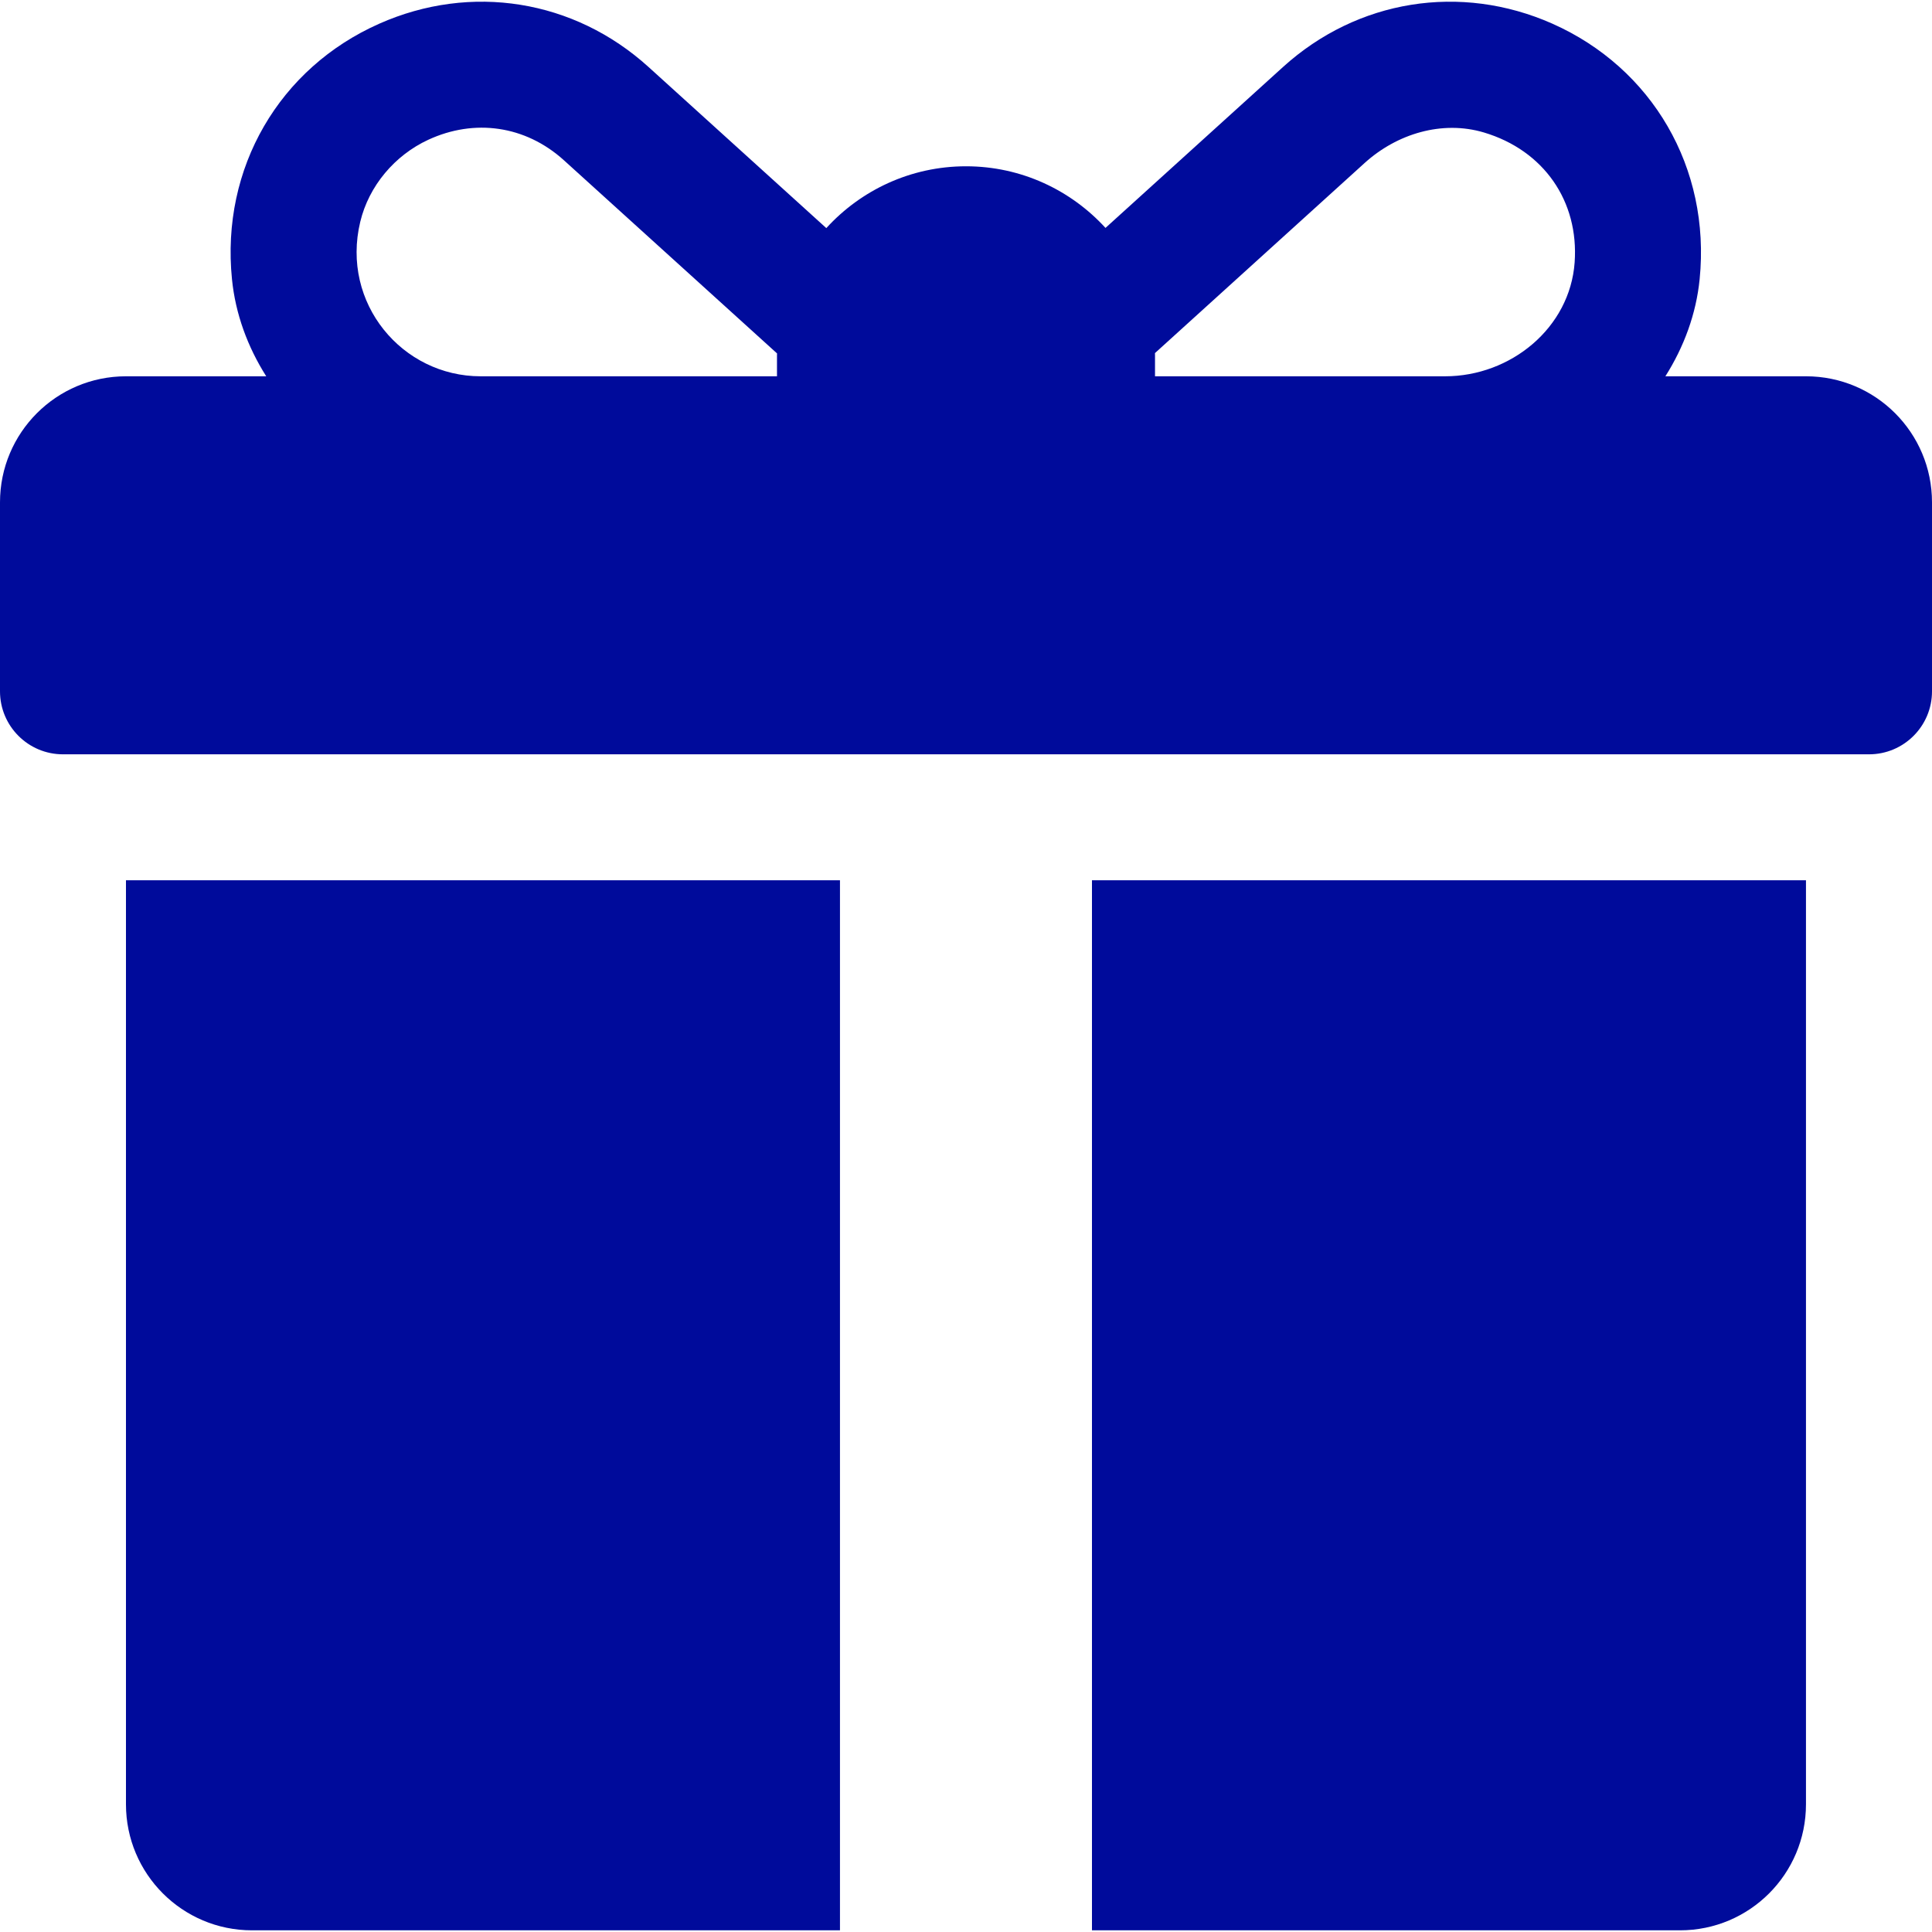 <?xml version="1.0" encoding="UTF-8"?>
<svg xmlns="http://www.w3.org/2000/svg" width="30" height="30" viewBox="0 0 30 30" fill="none">
  <g clip-path="url(#clip0_214_5096)">
    <path d="M28.044 5.843H25.86C26.148 5.387 26.338 4.876 26.392 4.335C26.565 2.605 25.654 1.055 24.104 0.367C22.678 -0.264 21.077 -0.006 19.923 1.04L17.166 3.539C16.629 2.952 15.857 2.582 15 2.582C14.142 2.582 13.368 2.953 12.831 3.542L10.07 1.04C8.915 -0.007 7.314 -0.264 5.889 0.368C4.339 1.055 3.428 2.606 3.602 4.335C3.656 4.876 3.846 5.388 4.134 5.843H1.956C0.876 5.843 0 6.719 0 7.8V10.735C0 11.275 0.438 11.713 0.978 11.713H29.022C29.562 11.713 30 11.275 30 10.735V7.8C30 6.719 29.124 5.843 28.044 5.843ZM12.065 5.517V5.843H7.463C6.247 5.843 5.29 4.71 5.594 3.444C5.728 2.886 6.13 2.411 6.651 2.17C7.365 1.84 8.157 1.946 8.757 2.489L12.066 5.488C12.066 5.498 12.065 5.508 12.065 5.517ZM24.451 4.075C24.378 5.092 23.459 5.843 22.44 5.843H17.935V5.517C17.935 5.506 17.934 5.494 17.934 5.483L21.191 2.53C21.693 2.076 22.394 1.864 23.042 2.057C23.973 2.335 24.519 3.126 24.451 4.075ZM1.956 13.669V28.017C1.956 29.098 2.832 29.974 3.913 29.974H13.043V13.669H1.956ZM16.956 13.669V29.974H26.087C27.168 29.974 28.043 29.098 28.043 28.017V13.669H16.956Z" fill="#000B9B"></path>
  </g>
  <defs>
    <clipPath id="clip0_214_5096">
      <rect width="30" height="30" fill="white"></rect>
    </clipPath>
  </defs>
</svg>
